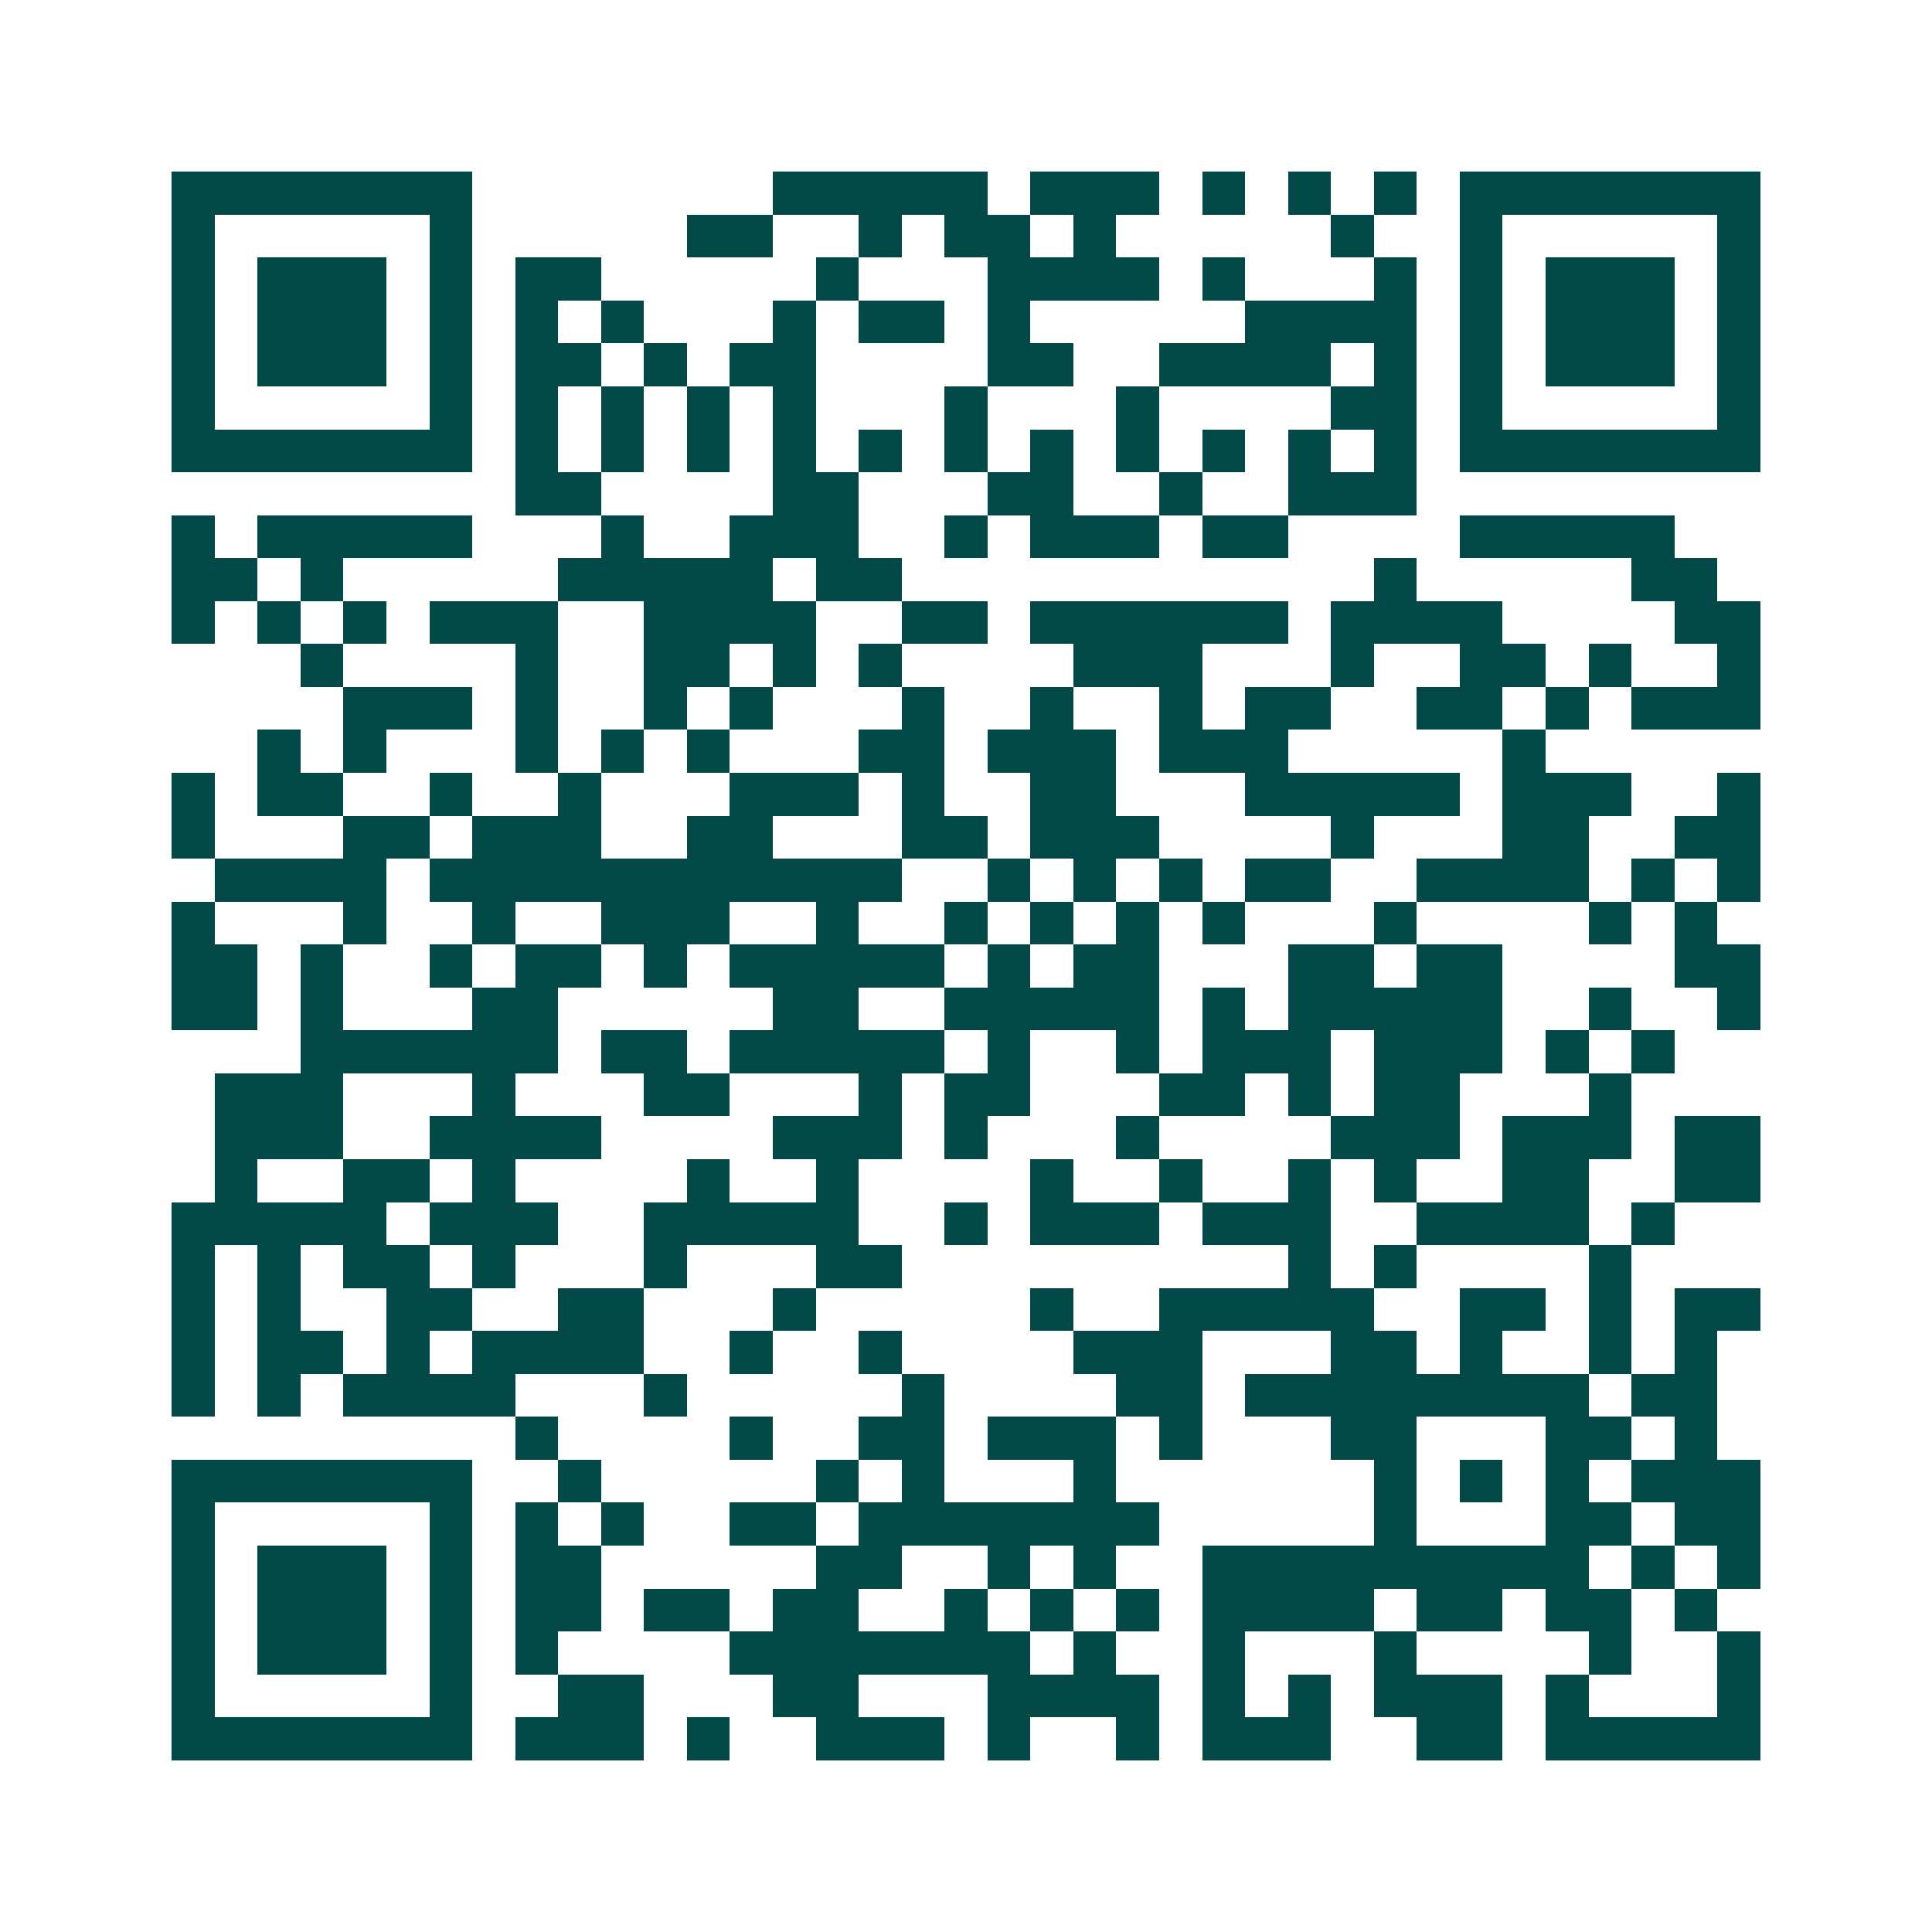 <svg xmlns="http://www.w3.org/2000/svg" width="200" height="200" viewBox="0 0 45 45" shape-rendering="crispEdges"><path fill="#ffffff" d="M0 0h45v45H0z"/><path stroke="#014847" d="M4 4.5h7m7 0h5m1 0h3m1 0h1m1 0h1m1 0h1m1 0h7M4 5.5h1m5 0h1m5 0h2m2 0h1m1 0h2m1 0h1m5 0h1m2 0h1m5 0h1M4 6.5h1m1 0h3m1 0h1m1 0h2m5 0h1m3 0h4m1 0h1m3 0h1m1 0h1m1 0h3m1 0h1M4 7.5h1m1 0h3m1 0h1m1 0h1m1 0h1m3 0h1m1 0h2m1 0h1m5 0h4m1 0h1m1 0h3m1 0h1M4 8.5h1m1 0h3m1 0h1m1 0h2m1 0h1m1 0h2m4 0h2m2 0h4m1 0h1m1 0h1m1 0h3m1 0h1M4 9.5h1m5 0h1m1 0h1m1 0h1m1 0h1m1 0h1m3 0h1m3 0h1m4 0h2m1 0h1m5 0h1M4 10.5h7m1 0h1m1 0h1m1 0h1m1 0h1m1 0h1m1 0h1m1 0h1m1 0h1m1 0h1m1 0h1m1 0h1m1 0h7M12 11.5h2m4 0h2m3 0h2m2 0h1m2 0h3M4 12.5h1m1 0h5m3 0h1m2 0h3m2 0h1m1 0h3m1 0h2m4 0h5M4 13.5h2m1 0h1m5 0h5m1 0h2m11 0h1m5 0h2M4 14.5h1m1 0h1m1 0h1m1 0h3m2 0h4m2 0h2m1 0h6m1 0h4m4 0h2M7 15.5h1m4 0h1m2 0h2m1 0h1m1 0h1m4 0h3m3 0h1m2 0h2m1 0h1m2 0h1M8 16.5h3m1 0h1m2 0h1m1 0h1m3 0h1m2 0h1m2 0h1m1 0h2m2 0h2m1 0h1m1 0h3M6 17.5h1m1 0h1m3 0h1m1 0h1m1 0h1m3 0h2m1 0h3m1 0h3m5 0h1M4 18.5h1m1 0h2m2 0h1m2 0h1m3 0h3m1 0h1m2 0h2m3 0h5m1 0h3m2 0h1M4 19.5h1m3 0h2m1 0h3m2 0h2m3 0h2m1 0h3m4 0h1m3 0h2m2 0h2M5 20.5h4m1 0h11m2 0h1m1 0h1m1 0h1m1 0h2m2 0h4m1 0h1m1 0h1M4 21.5h1m3 0h1m2 0h1m2 0h3m2 0h1m2 0h1m1 0h1m1 0h1m1 0h1m3 0h1m4 0h1m1 0h1M4 22.5h2m1 0h1m2 0h1m1 0h2m1 0h1m1 0h5m1 0h1m1 0h2m3 0h2m1 0h2m4 0h2M4 23.5h2m1 0h1m3 0h2m5 0h2m2 0h5m1 0h1m1 0h5m2 0h1m2 0h1M7 24.5h6m1 0h2m1 0h5m1 0h1m2 0h1m1 0h3m1 0h3m1 0h1m1 0h1M5 25.5h3m3 0h1m3 0h2m3 0h1m1 0h2m3 0h2m1 0h1m1 0h2m3 0h1M5 26.5h3m2 0h4m4 0h3m1 0h1m3 0h1m4 0h3m1 0h3m1 0h2M5 27.5h1m2 0h2m1 0h1m4 0h1m2 0h1m4 0h1m2 0h1m2 0h1m1 0h1m2 0h2m2 0h2M4 28.5h5m1 0h3m2 0h5m2 0h1m1 0h3m1 0h3m2 0h4m1 0h1M4 29.5h1m1 0h1m1 0h2m1 0h1m3 0h1m3 0h2m9 0h1m1 0h1m4 0h1M4 30.5h1m1 0h1m2 0h2m2 0h2m3 0h1m5 0h1m2 0h5m2 0h2m1 0h1m1 0h2M4 31.5h1m1 0h2m1 0h1m1 0h4m2 0h1m2 0h1m4 0h3m3 0h2m1 0h1m2 0h1m1 0h1M4 32.5h1m1 0h1m1 0h4m3 0h1m5 0h1m4 0h2m1 0h8m1 0h2M12 33.5h1m4 0h1m2 0h2m1 0h3m1 0h1m3 0h2m3 0h2m1 0h1M4 34.5h7m2 0h1m5 0h1m1 0h1m3 0h1m6 0h1m1 0h1m1 0h1m1 0h3M4 35.5h1m5 0h1m1 0h1m1 0h1m2 0h2m1 0h7m5 0h1m3 0h2m1 0h2M4 36.5h1m1 0h3m1 0h1m1 0h2m5 0h2m2 0h1m1 0h1m2 0h9m1 0h1m1 0h1M4 37.5h1m1 0h3m1 0h1m1 0h2m1 0h2m1 0h2m2 0h1m1 0h1m1 0h1m1 0h4m1 0h2m1 0h2m1 0h1M4 38.5h1m1 0h3m1 0h1m1 0h1m4 0h7m1 0h1m2 0h1m3 0h1m4 0h1m2 0h1M4 39.5h1m5 0h1m2 0h2m3 0h2m3 0h4m1 0h1m1 0h1m1 0h3m1 0h1m3 0h1M4 40.5h7m1 0h3m1 0h1m2 0h3m1 0h1m2 0h1m1 0h3m2 0h2m1 0h5"/></svg>
